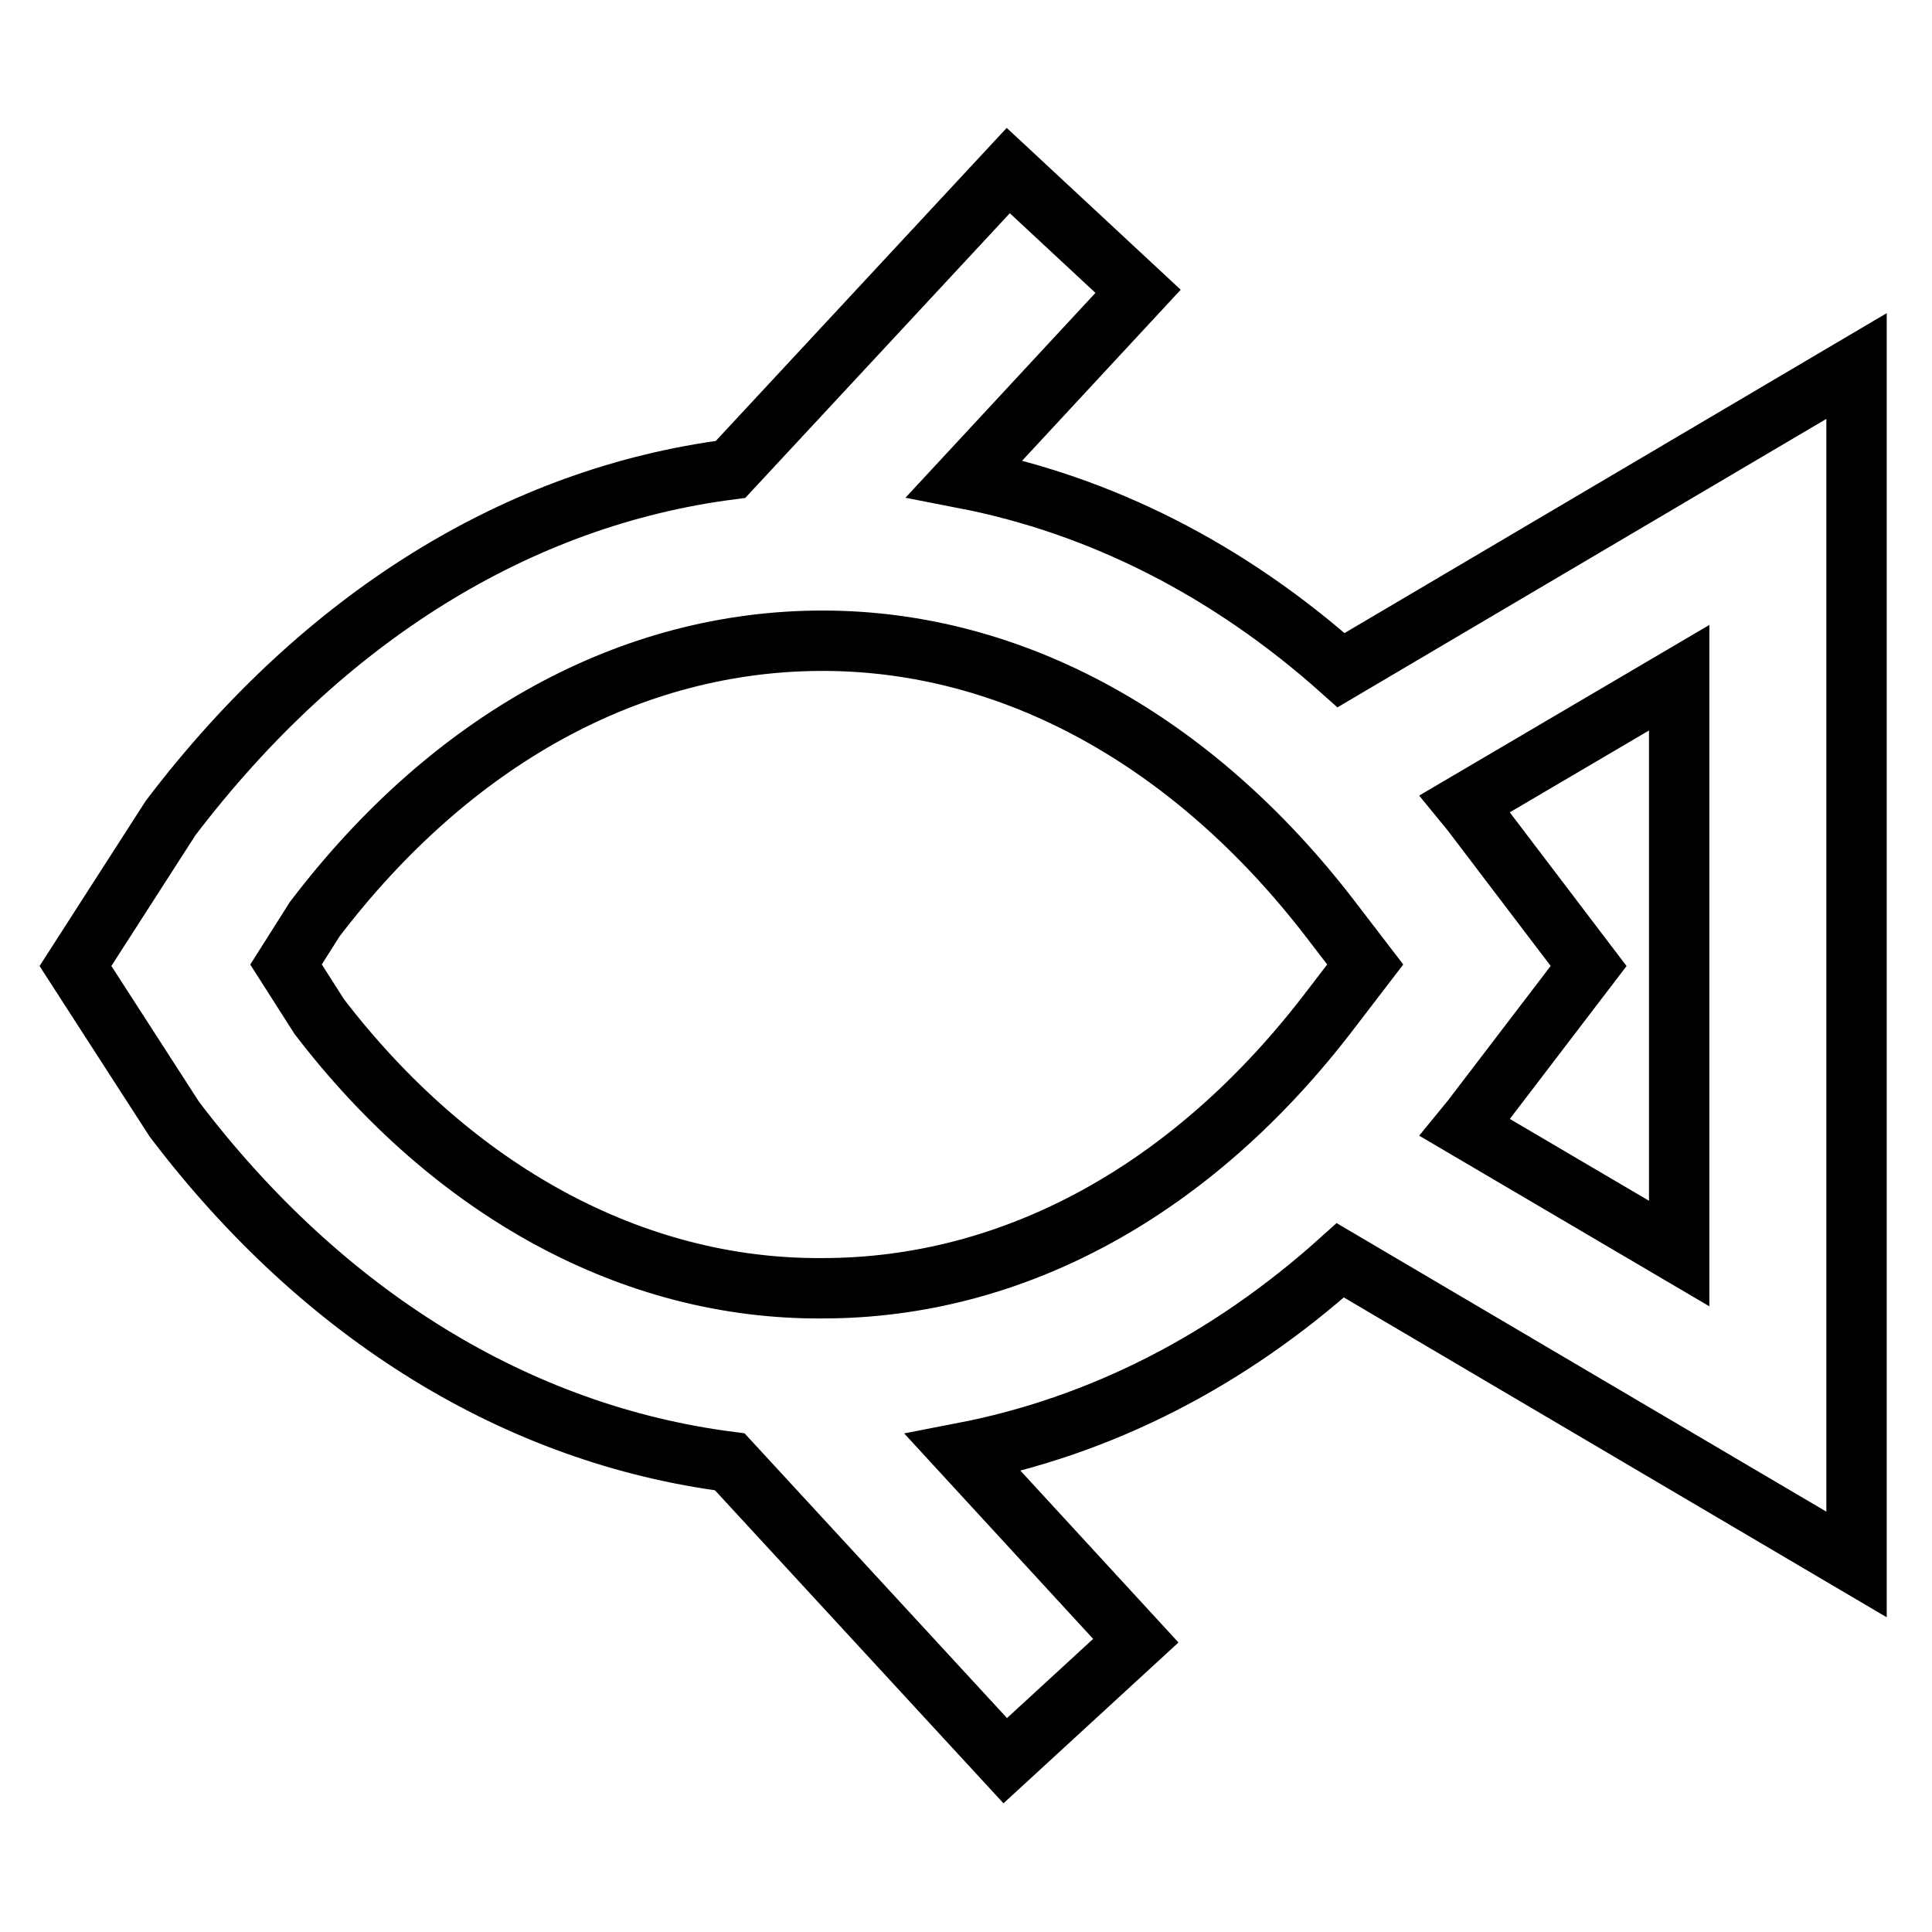 <?xml version="1.0" encoding="utf-8"?>
<!-- Svg Vector Icons : http://www.onlinewebfonts.com/icon -->
<!DOCTYPE svg PUBLIC "-//W3C//DTD SVG 1.1//EN" "http://www.w3.org/Graphics/SVG/1.1/DTD/svg11.dtd">
<svg version="1.1" xmlns="http://www.w3.org/2000/svg" xmlns:xlink="http://www.w3.org/1999/xlink" x="0px" y="0px" viewBox="0 0 256 256" enable-background="new 0 0 256 256" xml:space="preserve">
<g> <path stroke-width="8" fill-opacity="0" stroke="#000000"  d="M246,207.3V48.5l-68.3,40.3c-14.9-13.3-31.9-21.9-49.9-25.4l23-24.8l-17.2-16L96.8,62.2 c-28,3.6-53.9,19.5-74.2,46.2L10,128l13.1,20.3c19.8,26.1,45.6,41.8,73.6,45.4l36.5,39.6l17.3-15.9l-22.9-24.9 c18.1-3.5,35.1-12.1,50-25.5L246,207.3L246,207.3z M222.5,166.1l-28.4-16.7l0.9-1.1l15.5-20.3L195,107.6l-0.9-1.1l28.4-16.7 L222.5,166.1L222.5,166.1z M42.3,134.7l-4.4-6.9l3.8-6c18.2-23.9,42-36.9,67.3-36.9c25.2,0,49.1,13.2,67.3,36.9l4.6,6l-4.6,6 c-18.2,23.9-42,36.9-67.3,36.9C83.9,170.9,60,157.8,42.3,134.7L42.3,134.7z"/></g>
</svg>